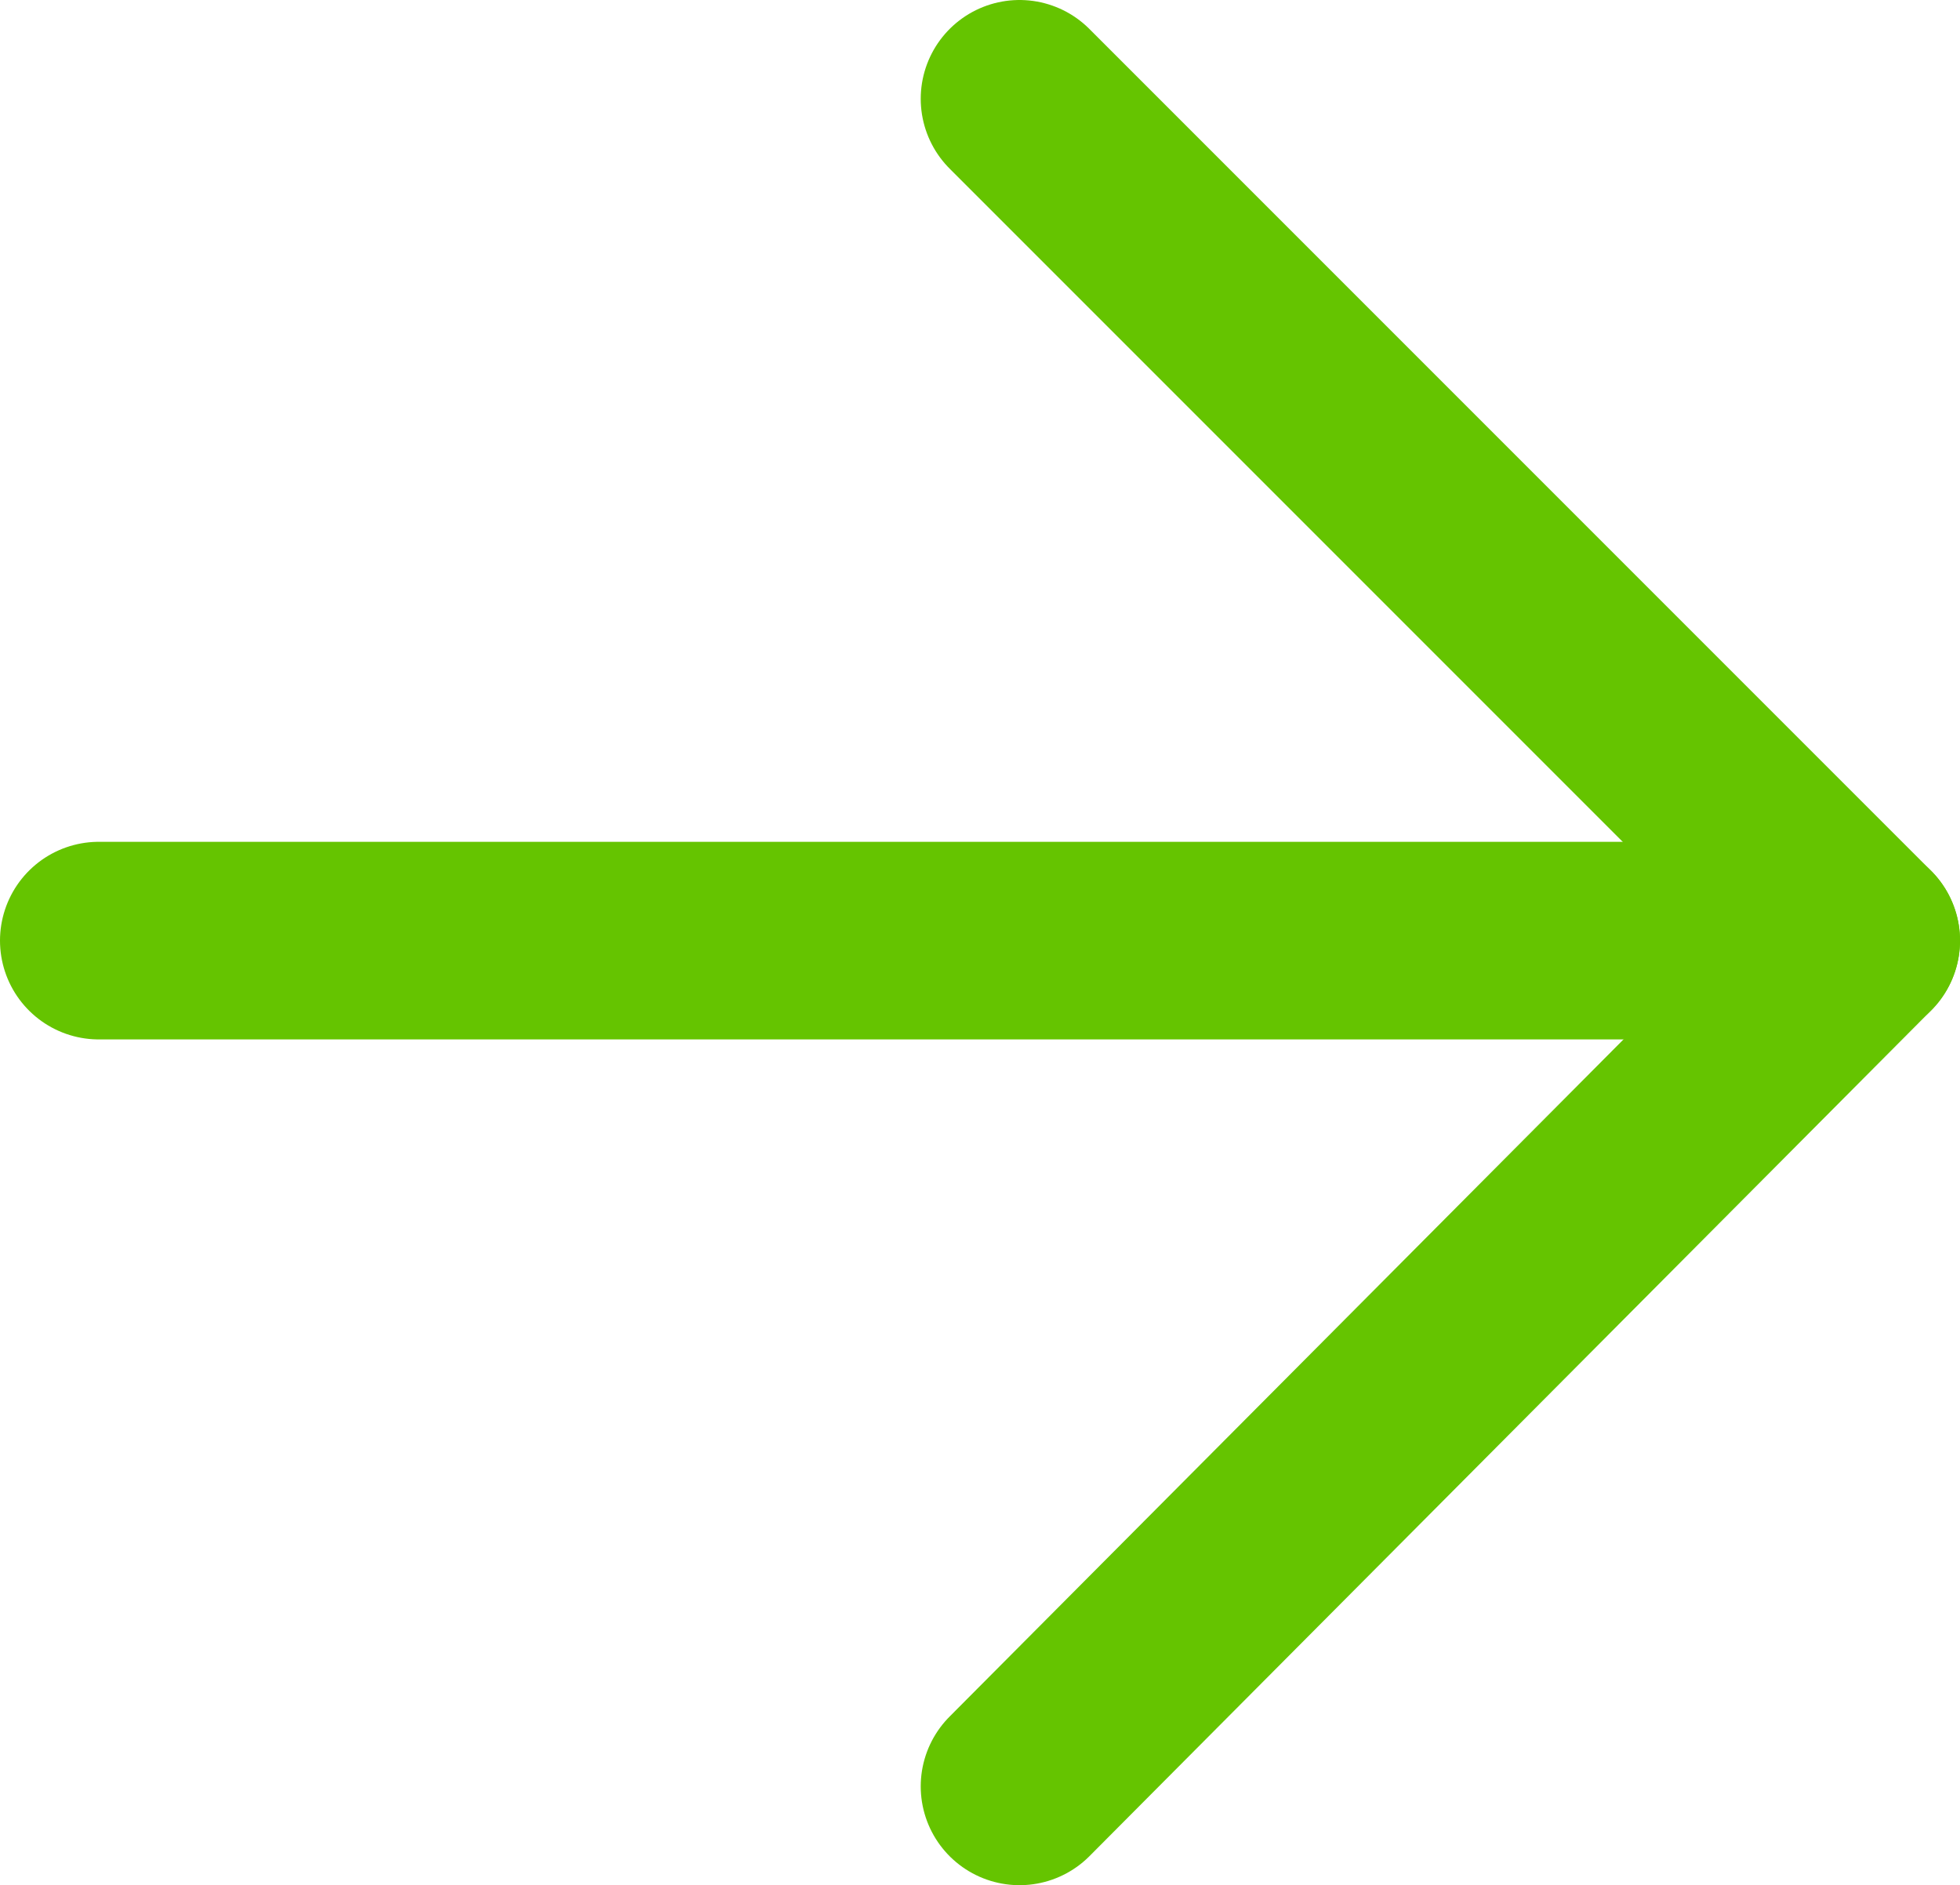 <svg xmlns="http://www.w3.org/2000/svg" viewBox="0 0 49.6 47.7"><defs><style>.cls-1{fill:none;stroke:#65c400;stroke-linecap:round;stroke-linejoin:round;stroke-width:5px;}</style></defs><title>icon-link</title><g id="レイヤー_2" data-name="レイヤー 2"><g id="レイヤー_1-2" data-name="レイヤー 1"><g id="レイヤー_1-2-2" data-name="レイヤー 1-2"><polyline class="cls-1" points="25.8 2.5 47.1 23.8 25.8 45.2"/><line class="cls-1" x1="47.1" y1="23.8" x2="2.5" y2="23.8"/></g></g></g></svg>
